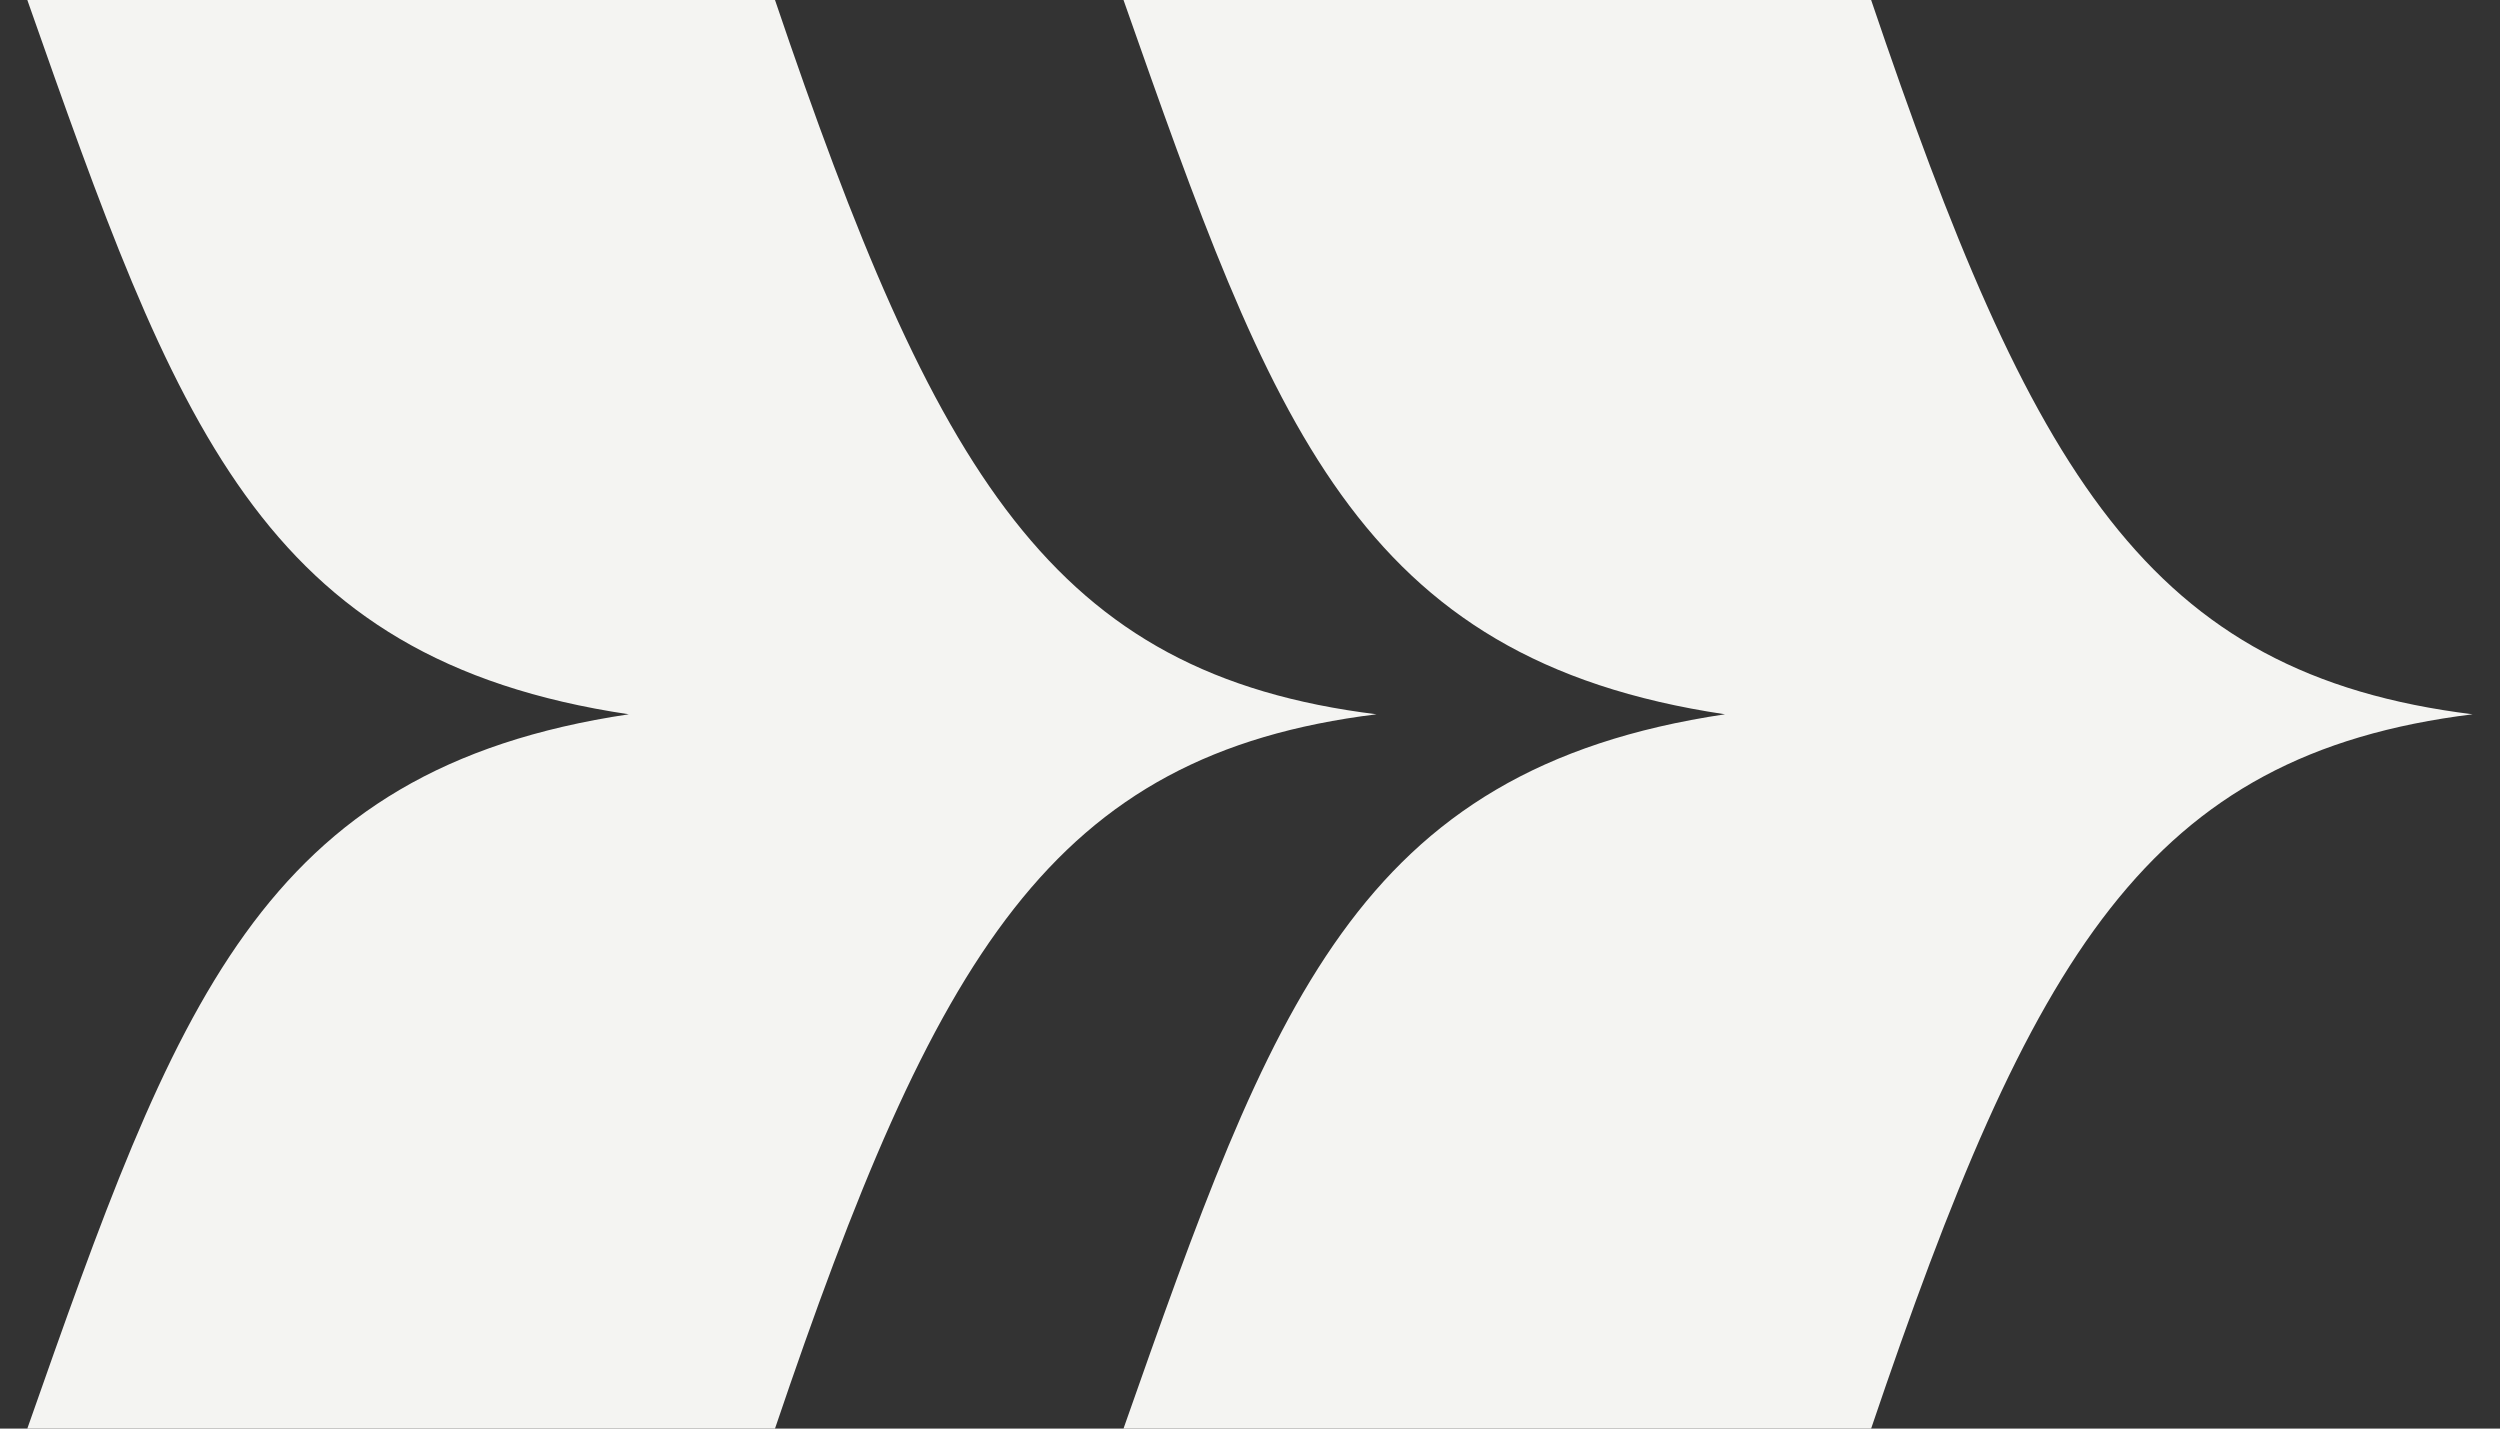 <svg xmlns="http://www.w3.org/2000/svg" width="42" height="24" fill="none"><rect width="100%" height="100%" fill="#333333" stroke="none"/><path fill="#F4F4F2" d="M13.019 0H.459L.46.003C2.955 7.096 4.355 11.073 10.564 12c-6.21.927-7.609 4.904-10.104 11.997V24h12.56c2.701-7.973 4.64-11.323 10.105-12-5.465-.677-7.403-4.027-10.105-12Z"/><path fill="#F4F4F2" d="M31.435 0h-12.56l.001.003C21.371 7.096 22.771 11.073 28.98 12c-6.21.927-7.608 4.904-10.104 11.997l-.001.003h12.56c2.701-7.973 4.64-11.323 10.105-12-5.465-.677-7.404-4.027-10.105-12Z"/></svg>